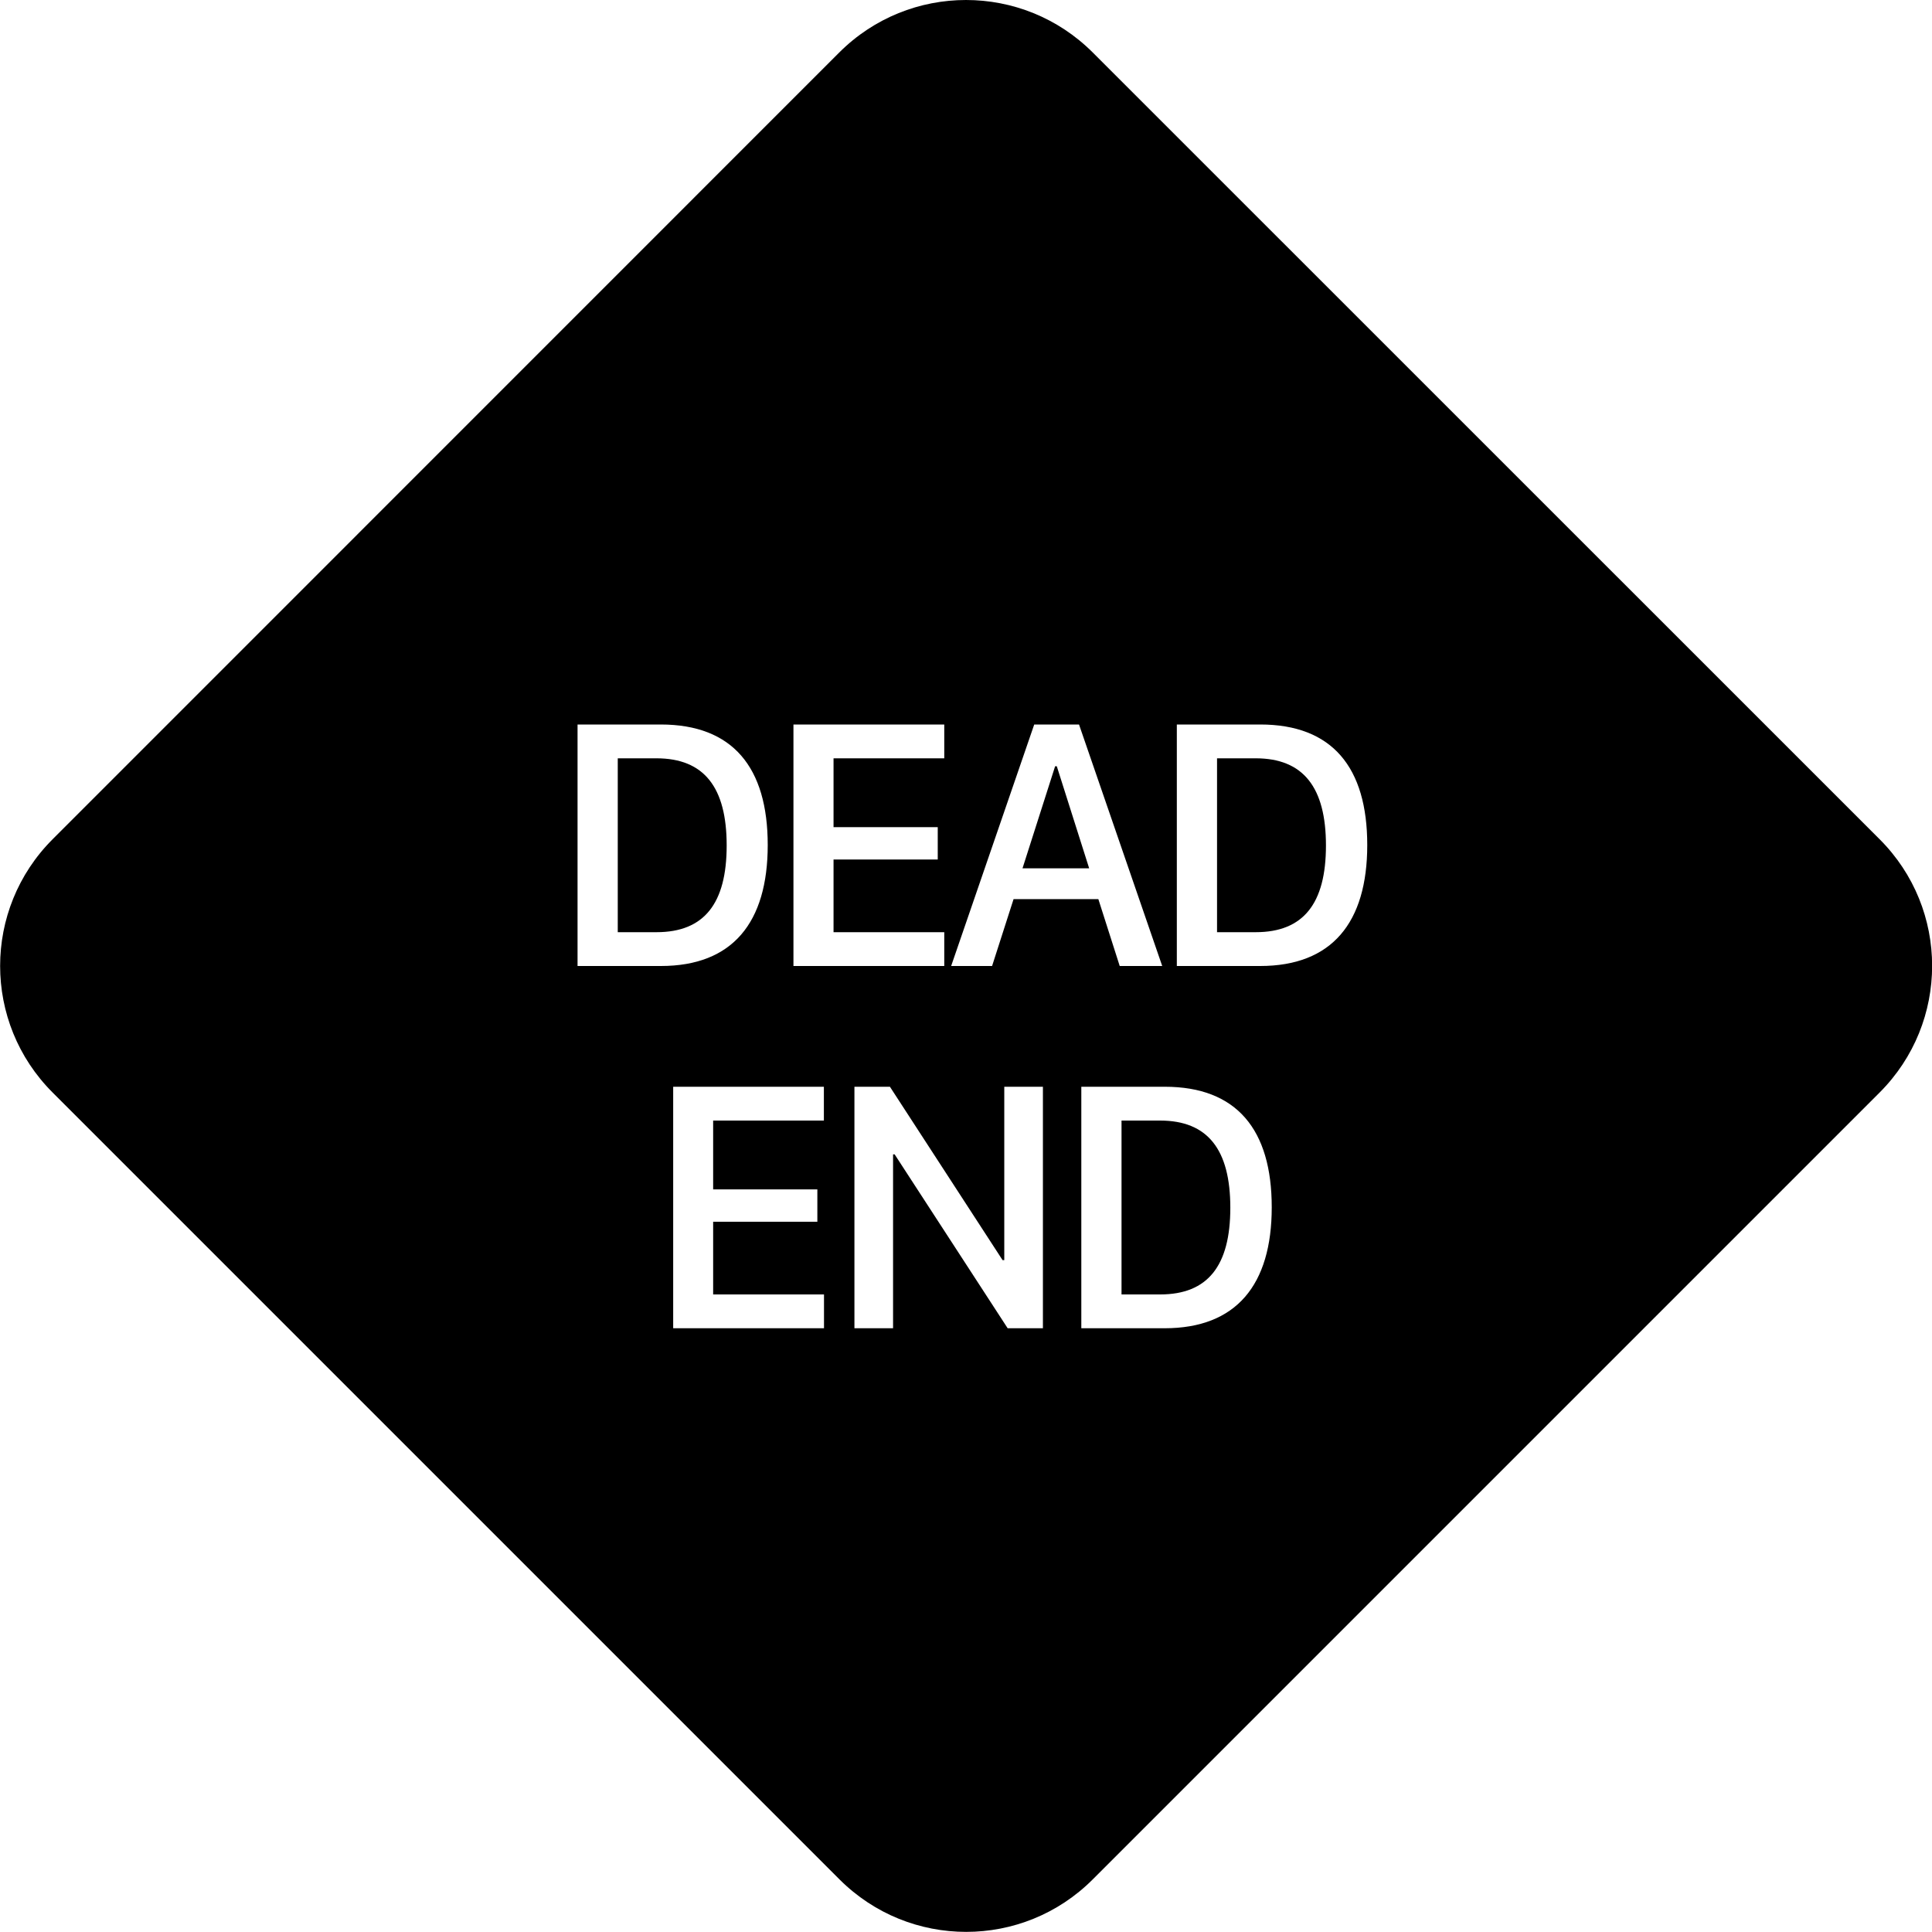 <svg xmlns="http://www.w3.org/2000/svg" width="16" height="16" fill="currentColor" class="bi bi-sign-dead-end-fill" viewBox="0 0 16 16">
  <path d="M5.116 6.28h.32c.395 0 .582.24.582.722 0 .48-.186.718-.581.718h-.321V6.28Zm3.636.066.268.845h-.552l.27-.845h.014Zm1.327-.066h.32c.394 0 .582.24.582.722 0 .48-.186.718-.582.718h-.32V6.28Zm-.792 3h.32c.395 0 .582.24.582.722 0 .48-.186.718-.581.718h-.32V9.28Z"/>
  <path d="M9.05.435c-.58-.58-1.52-.58-2.1 0L.436 6.95c-.58.58-.58 1.519 0 2.098l6.516 6.516c.58.58 1.519.58 2.098 0l6.516-6.516c.58-.58.58-1.519 0-2.098L9.05.435ZM4.782 6h.69c.596 0 .886.355.886.998S6.066 8 5.473 8h-.69V6ZM7.82 7.72V8H6.571V6H7.82v.28h-.917v.57h.863v.268h-.863v.602h.917Zm.397.28h-.34l.688-2h.371l.689 2h-.352l-.177-.554h-.702L8.216 8Zm1.53-2h.69c.596 0 .886.355.886.998S11.03 8 10.436 8h-.69V6Zm-2.923 4.72V11H5.575V9h1.248v.28h-.917v.57h.863v.268h-.863v.602h.917Zm.572.28h-.32V9h.294l.933 1.436h.014V9h.32v2h-.292l-.936-1.44h-.013V11Zm1.56-2h.69c.596 0 .886.355.886.998S10.238 11 9.645 11h-.69V9Z"/>
</svg>